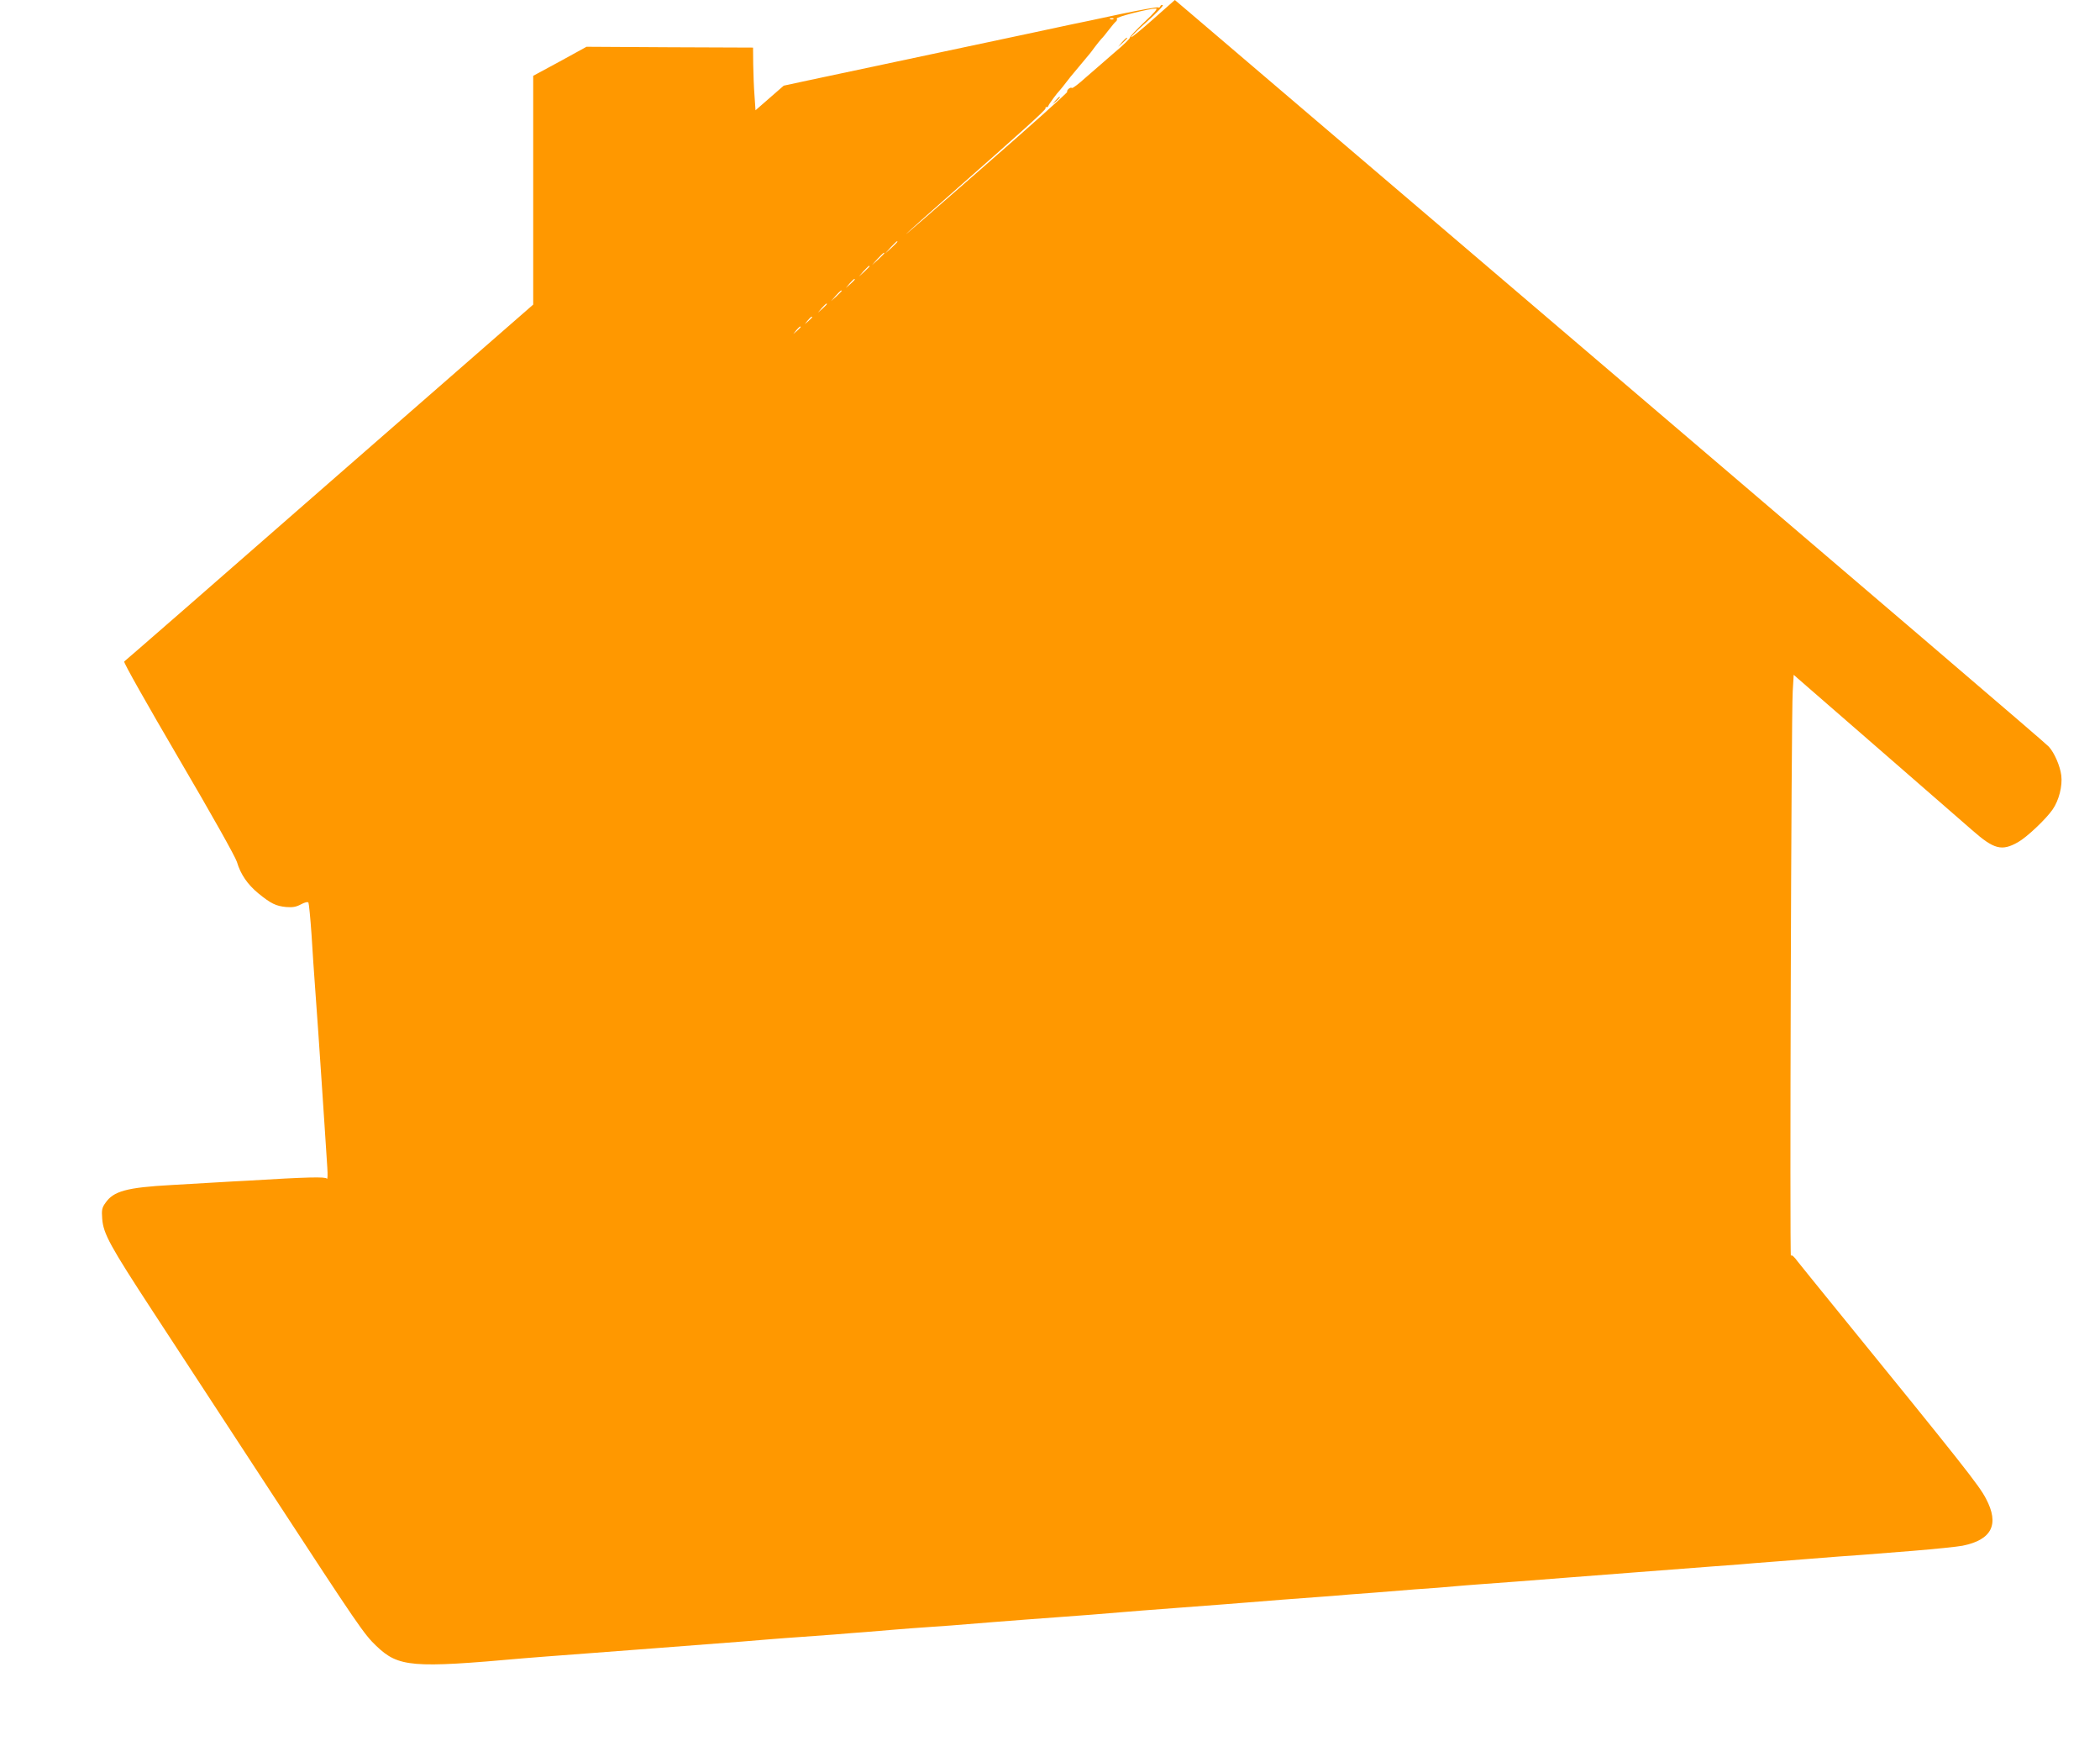 <?xml version="1.0" standalone="no"?>
<!DOCTYPE svg PUBLIC "-//W3C//DTD SVG 20010904//EN"
 "http://www.w3.org/TR/2001/REC-SVG-20010904/DTD/svg10.dtd">
<svg version="1.0" xmlns="http://www.w3.org/2000/svg"
 width="1280pt" height="1064pt" viewBox="0 0 1280 1064"
 preserveAspectRatio="xMidYMid meet">
<g transform="translate(0,1064) scale(0.1,-0.1)"
fill="#ff9800" stroke="none">
<path d="M7030 10524 c-72 -64 -133 -114 -136 -111 -3 2 42 47 100 98 58 52
100 96 93 98 -6 2 -13 -1 -15 -8 -2 -6 -8 -9 -13 -6 -4 3 -106 -15 -226 -40
-120 -26 -258 -55 -308 -65 -49 -11 -398 -85 -775 -165 -377 -80 -750 -159
-829 -176 l-144 -31 -86 -75 -86 -75 -6 88 c-4 49 -7 135 -8 191 l-1 103 -507
2 -508 3 -162 -89 -163 -88 0 -697 0 -697 -1242 -1084 c-682 -597 -1246 -1088
-1251 -1091 -6 -4 139 -260 331 -588 206 -351 346 -601 356 -633 22 -75 65
-138 131 -192 76 -62 107 -77 169 -83 39 -3 60 0 90 16 24 13 42 17 46 11 3
-6 12 -94 19 -197 6 -104 16 -244 21 -313 5 -69 14 -195 20 -280 6 -85 15
-218 20 -295 10 -151 27 -401 35 -530 3 -45 2 -74 -3 -67 -8 12 -114 10 -492
-13 -47 -2 -128 -7 -180 -10 -52 -3 -176 -10 -275 -16 -273 -15 -354 -37 -403
-110 -21 -29 -23 -43 -19 -96 7 -91 47 -164 311 -568 126 -192 454 -694 729
-1115 520 -796 557 -850 631 -920 135 -129 217 -136 896 -75 30 3 206 16 390
30 184 14 362 27 395 30 33 3 179 14 325 25 146 11 317 24 380 30 63 5 153 12
200 15 47 3 139 10 205 15 66 6 152 12 190 15 39 3 120 10 180 15 61 5 151 12
200 15 79 5 175 12 390 30 104 8 307 24 395 30 113 8 323 24 385 30 28 3 201
16 385 30 184 14 360 27 390 30 52 5 355 28 520 40 41 4 156 13 255 20 99 8
210 17 248 20 37 3 100 7 140 10 39 3 92 8 117 10 25 2 81 7 125 10 72 5 353
26 525 40 188 15 731 56 910 70 113 8 228 17 255 20 28 2 86 7 130 10 44 3
130 10 190 15 61 5 146 12 190 15 96 6 139 10 456 35 135 11 270 25 301 31
179 36 226 130 143 287 -43 82 -132 195 -939 1187 -94 115 -187 231 -208 257
-23 32 -38 44 -42 36 -8 -17 2 3304 11 3438 l6 102 26 -23 c63 -54 984 -856
1061 -923 134 -118 181 -130 280 -74 54 30 171 141 211 199 39 56 61 144 53
208 -7 57 -42 138 -76 175 -22 24 -768 662 -3843 3285 -715 610 -1341 1144
-1392 1187 l-92 78 -131 -116z m-55 -19 c-49 -46 -89 -89 -88 -94 2 -5 -41
-47 -95 -92 -53 -46 -132 -114 -175 -152 -43 -39 -80 -67 -84 -63 -8 8 -34
-14 -28 -24 2 -4 -228 -211 -513 -459 -284 -249 -494 -431 -466 -404 27 26
138 125 245 219 467 411 604 535 602 544 -2 6 1 9 6 7 5 -1 10 3 11 8 2 9 56
82 70 95 3 3 21 25 40 50 19 25 37 47 40 50 3 3 25 30 50 60 25 30 47 57 50
60 3 3 17 21 32 42 15 20 33 42 40 50 8 7 29 33 48 58 19 25 39 48 44 51 4 4
6 11 3 16 -6 9 192 60 238 61 14 1 -7 -24 -70 -83z m-188 19 c-3 -3 -12 -4
-19 -1 -8 3 -5 6 6 6 11 1 17 -2 13 -5z m-1317 -1357 c0 -2 -17 -19 -37 -38
l-38 -34 34 38 c33 34 41 42 41 34z m-80 -70 c0 -2 -17 -19 -37 -38 l-38 -34
34 38 c33 34 41 42 41 34z m-90 -80 c0 -2 -15 -16 -32 -33 l-33 -29 29 33 c28
30 36 37 36 29z m-90 -80 c0 -2 -12 -14 -27 -28 l-28 -24 24 28 c23 25 31 32
31 24z m-80 -70 c0 -2 -15 -16 -32 -33 l-33 -29 29 33 c28 30 36 37 36 29z
m-90 -80 c0 -2 -12 -14 -27 -28 l-28 -24 24 28 c23 25 31 32 31 24z m-90 -80
c0 -2 -10 -12 -22 -23 l-23 -19 19 23 c18 21 26 27 26 19z m-70 -60 c0 -2 -10
-12 -22 -23 l-23 -19 19 23 c18 21 26 27 26 19z"/>
<path d="M6839 10383 l-24 -28 28 24 c15 14 27 26 27 28 0 8 -8 1 -31 -24z"/>
<path d="M6434 10028 l-19 -23 23 19 c21 18 27 26 19 26 -2 0 -12 -10 -23 -22z"/>
</g>
</svg>
